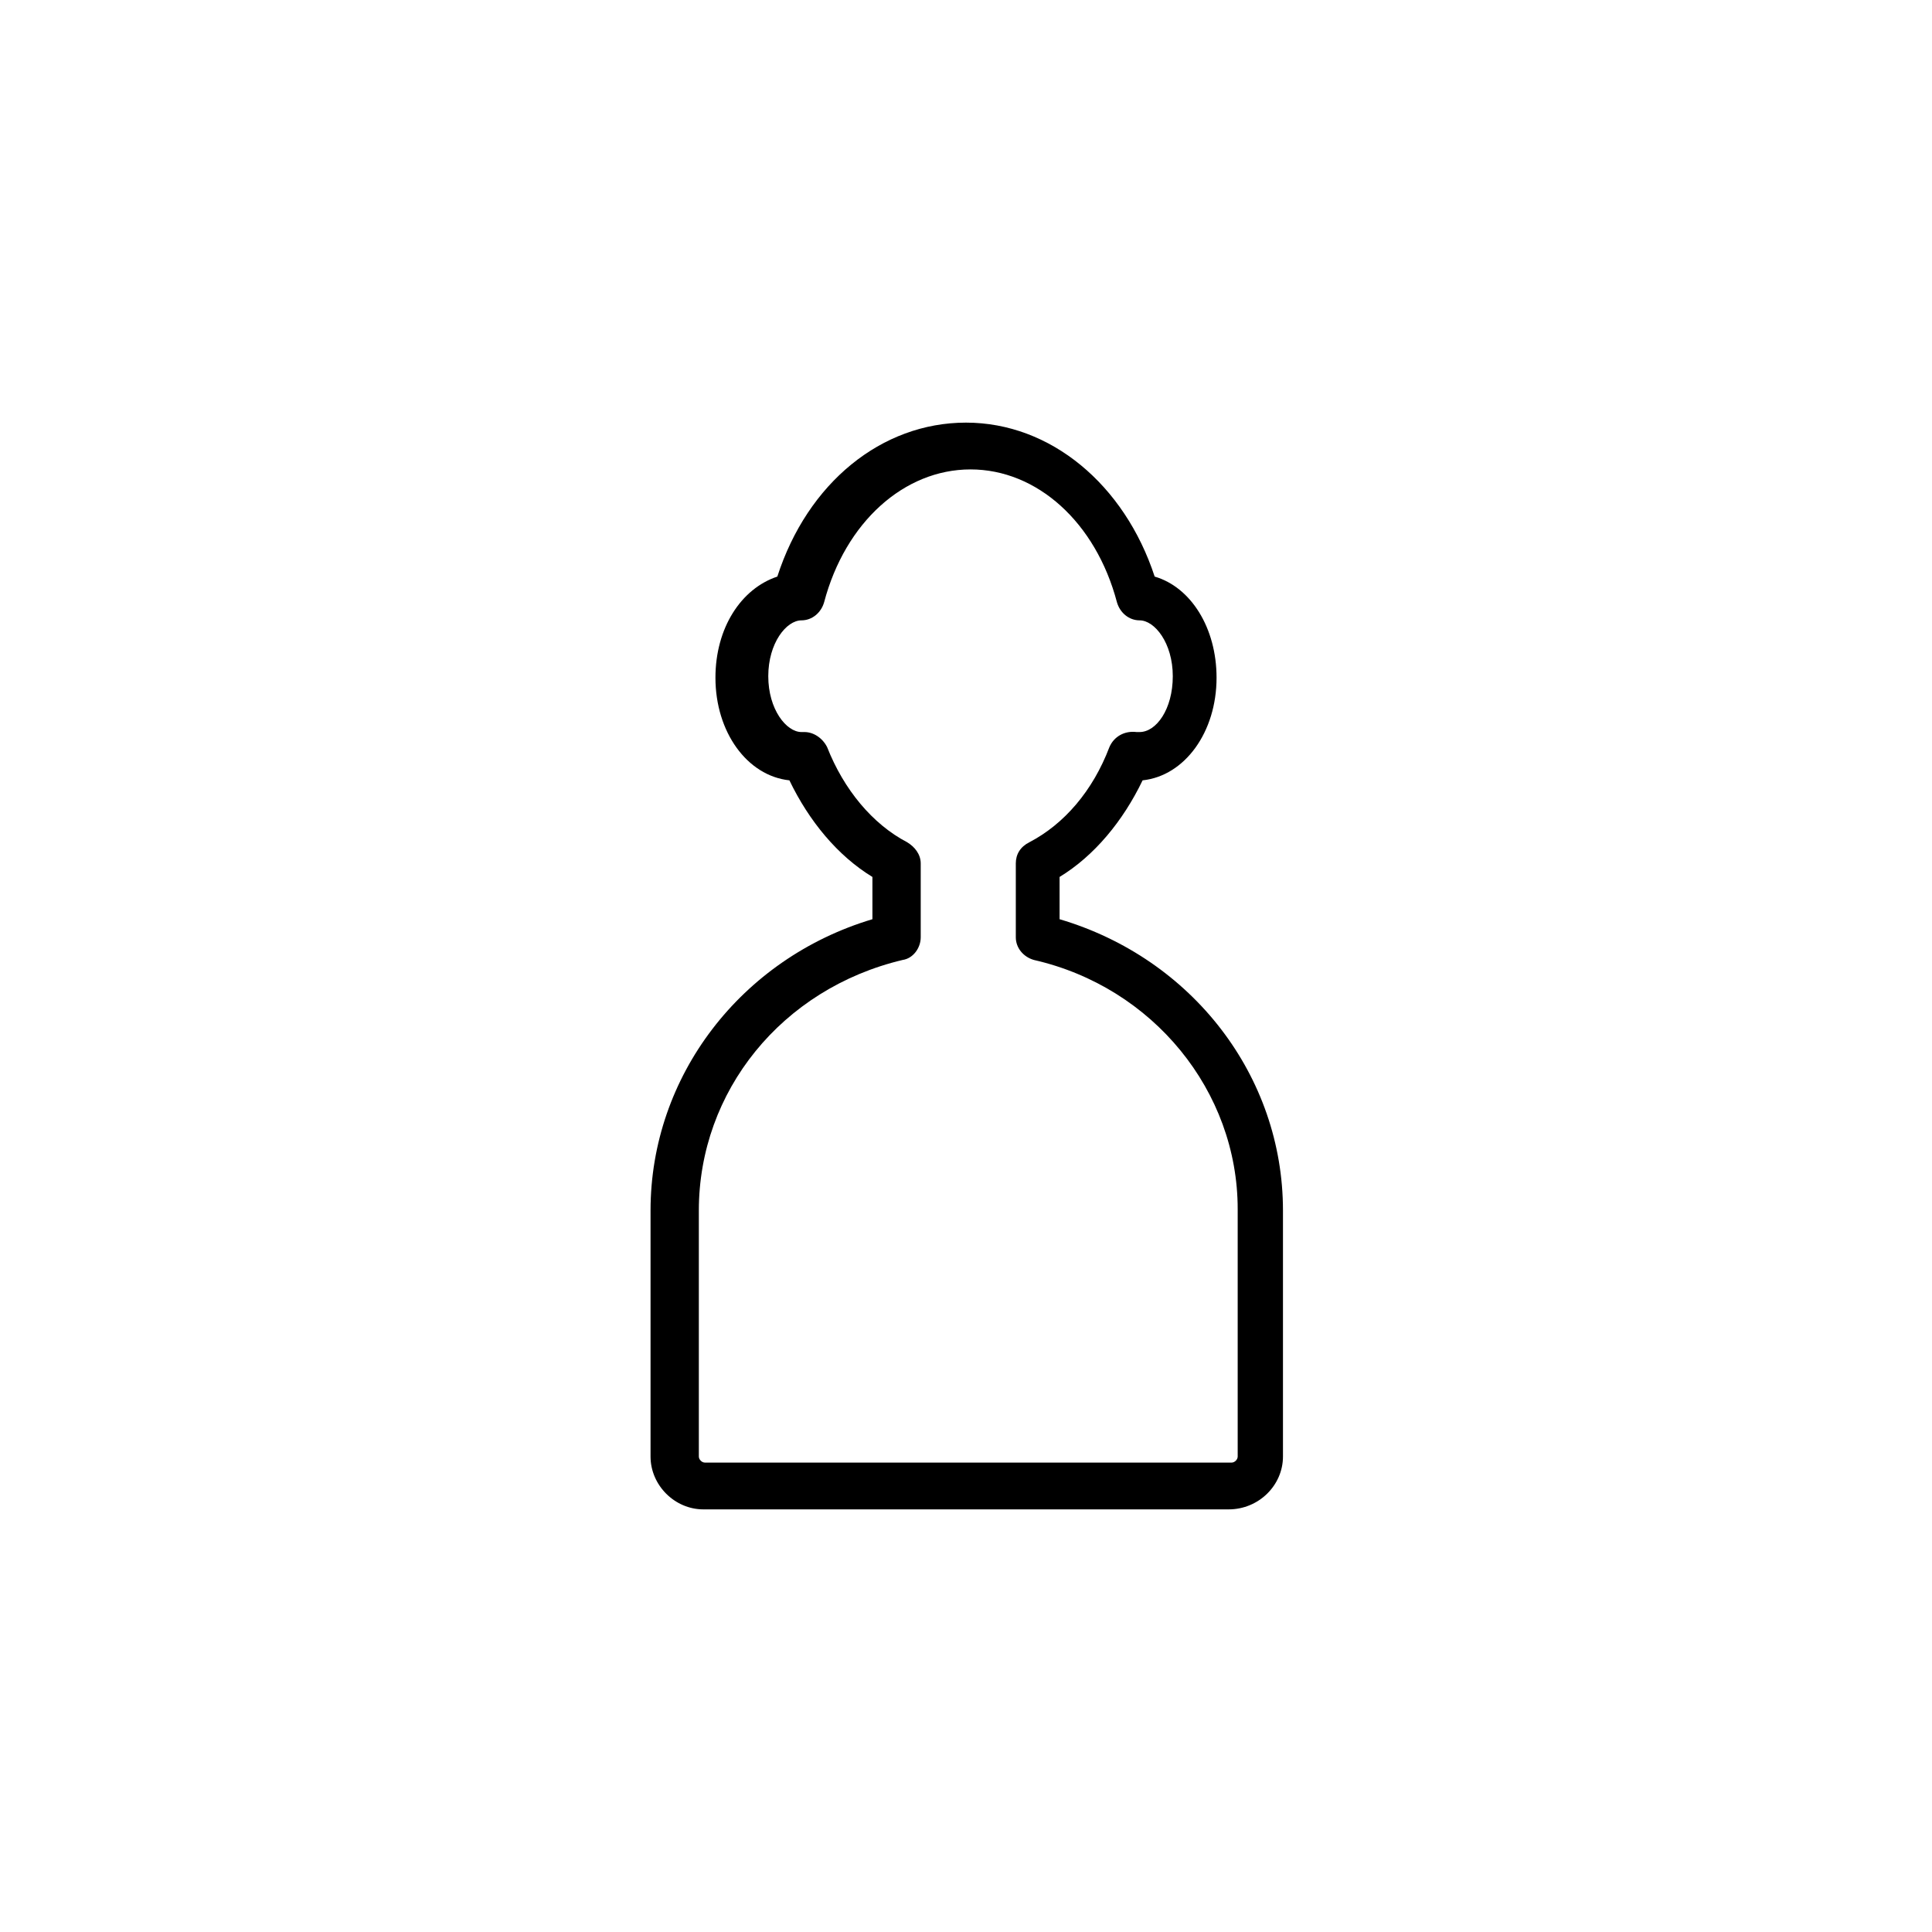 <?xml version="1.0" encoding="utf-8"?>
<!-- Generated by IcoMoon.io -->
<!DOCTYPE svg PUBLIC "-//W3C//DTD SVG 1.1//EN" "http://www.w3.org/Graphics/SVG/1.1/DTD/svg11.dtd">
<svg version="1.1" xmlns="http://www.w3.org/2000/svg" xmlns:xlink="http://www.w3.org/1999/xlink" width="32" height="32" viewBox="0 0 32 32">
<path d="M20.35 25h-8.7c-0.475 0-0.875-0.4-0.875-0.875v-4.075c0 0 0 0 0 0s0 0 0 0c0-2.225 1.5-4.175 3.675-4.825v-0.7c-0.575-0.35-1.050-0.925-1.375-1.6-0.7-0.075-1.225-0.8-1.225-1.7 0-0.825 0.425-1.475 1.025-1.675 0.5-1.55 1.725-2.55 3.125-2.55s2.625 1.025 3.125 2.55c0.6 0.175 1.025 0.85 1.025 1.675 0 0.9-0.525 1.625-1.225 1.7-0.325 0.675-0.8 1.25-1.375 1.6v0.7c2.2 0.65 3.7 2.6 3.7 4.825 0 0 0 0.025 0 0.025v4.050c0 0.475-0.4 0.875-0.9 0.875zM13.325 12.125c0.15 0 0.3 0.1 0.375 0.25 0.275 0.7 0.75 1.275 1.325 1.575 0.125 0.075 0.225 0.2 0.225 0.35v1.225c0 0.175-0.125 0.35-0.3 0.375-2 0.475-3.375 2.175-3.375 4.15v4.075c0 0.050 0.050 0.1 0.1 0.1h8.725c0.050 0 0.1-0.050 0.1-0.1v-4.075c0 0 0 0 0-0.025 0-1.95-1.4-3.675-3.375-4.125-0.175-0.050-0.3-0.2-0.3-0.375v-1.225c0-0.15 0.075-0.275 0.225-0.35 0.575-0.3 1.050-0.85 1.325-1.575 0.075-0.175 0.25-0.275 0.45-0.25 0.025 0 0.050 0 0.050 0 0.275 0 0.55-0.375 0.55-0.925s-0.3-0.925-0.55-0.925c-0.175 0-0.325-0.125-0.375-0.3-0.35-1.325-1.325-2.2-2.425-2.2s-2.075 0.875-2.425 2.2c-0.050 0.175-0.2 0.3-0.375 0.3-0.25 0-0.55 0.375-0.55 0.925s0.3 0.925 0.55 0.925c0.025 0 0.025 0 0.050 0-0.050 0-0.025 0 0 0z"></path>
</svg>
